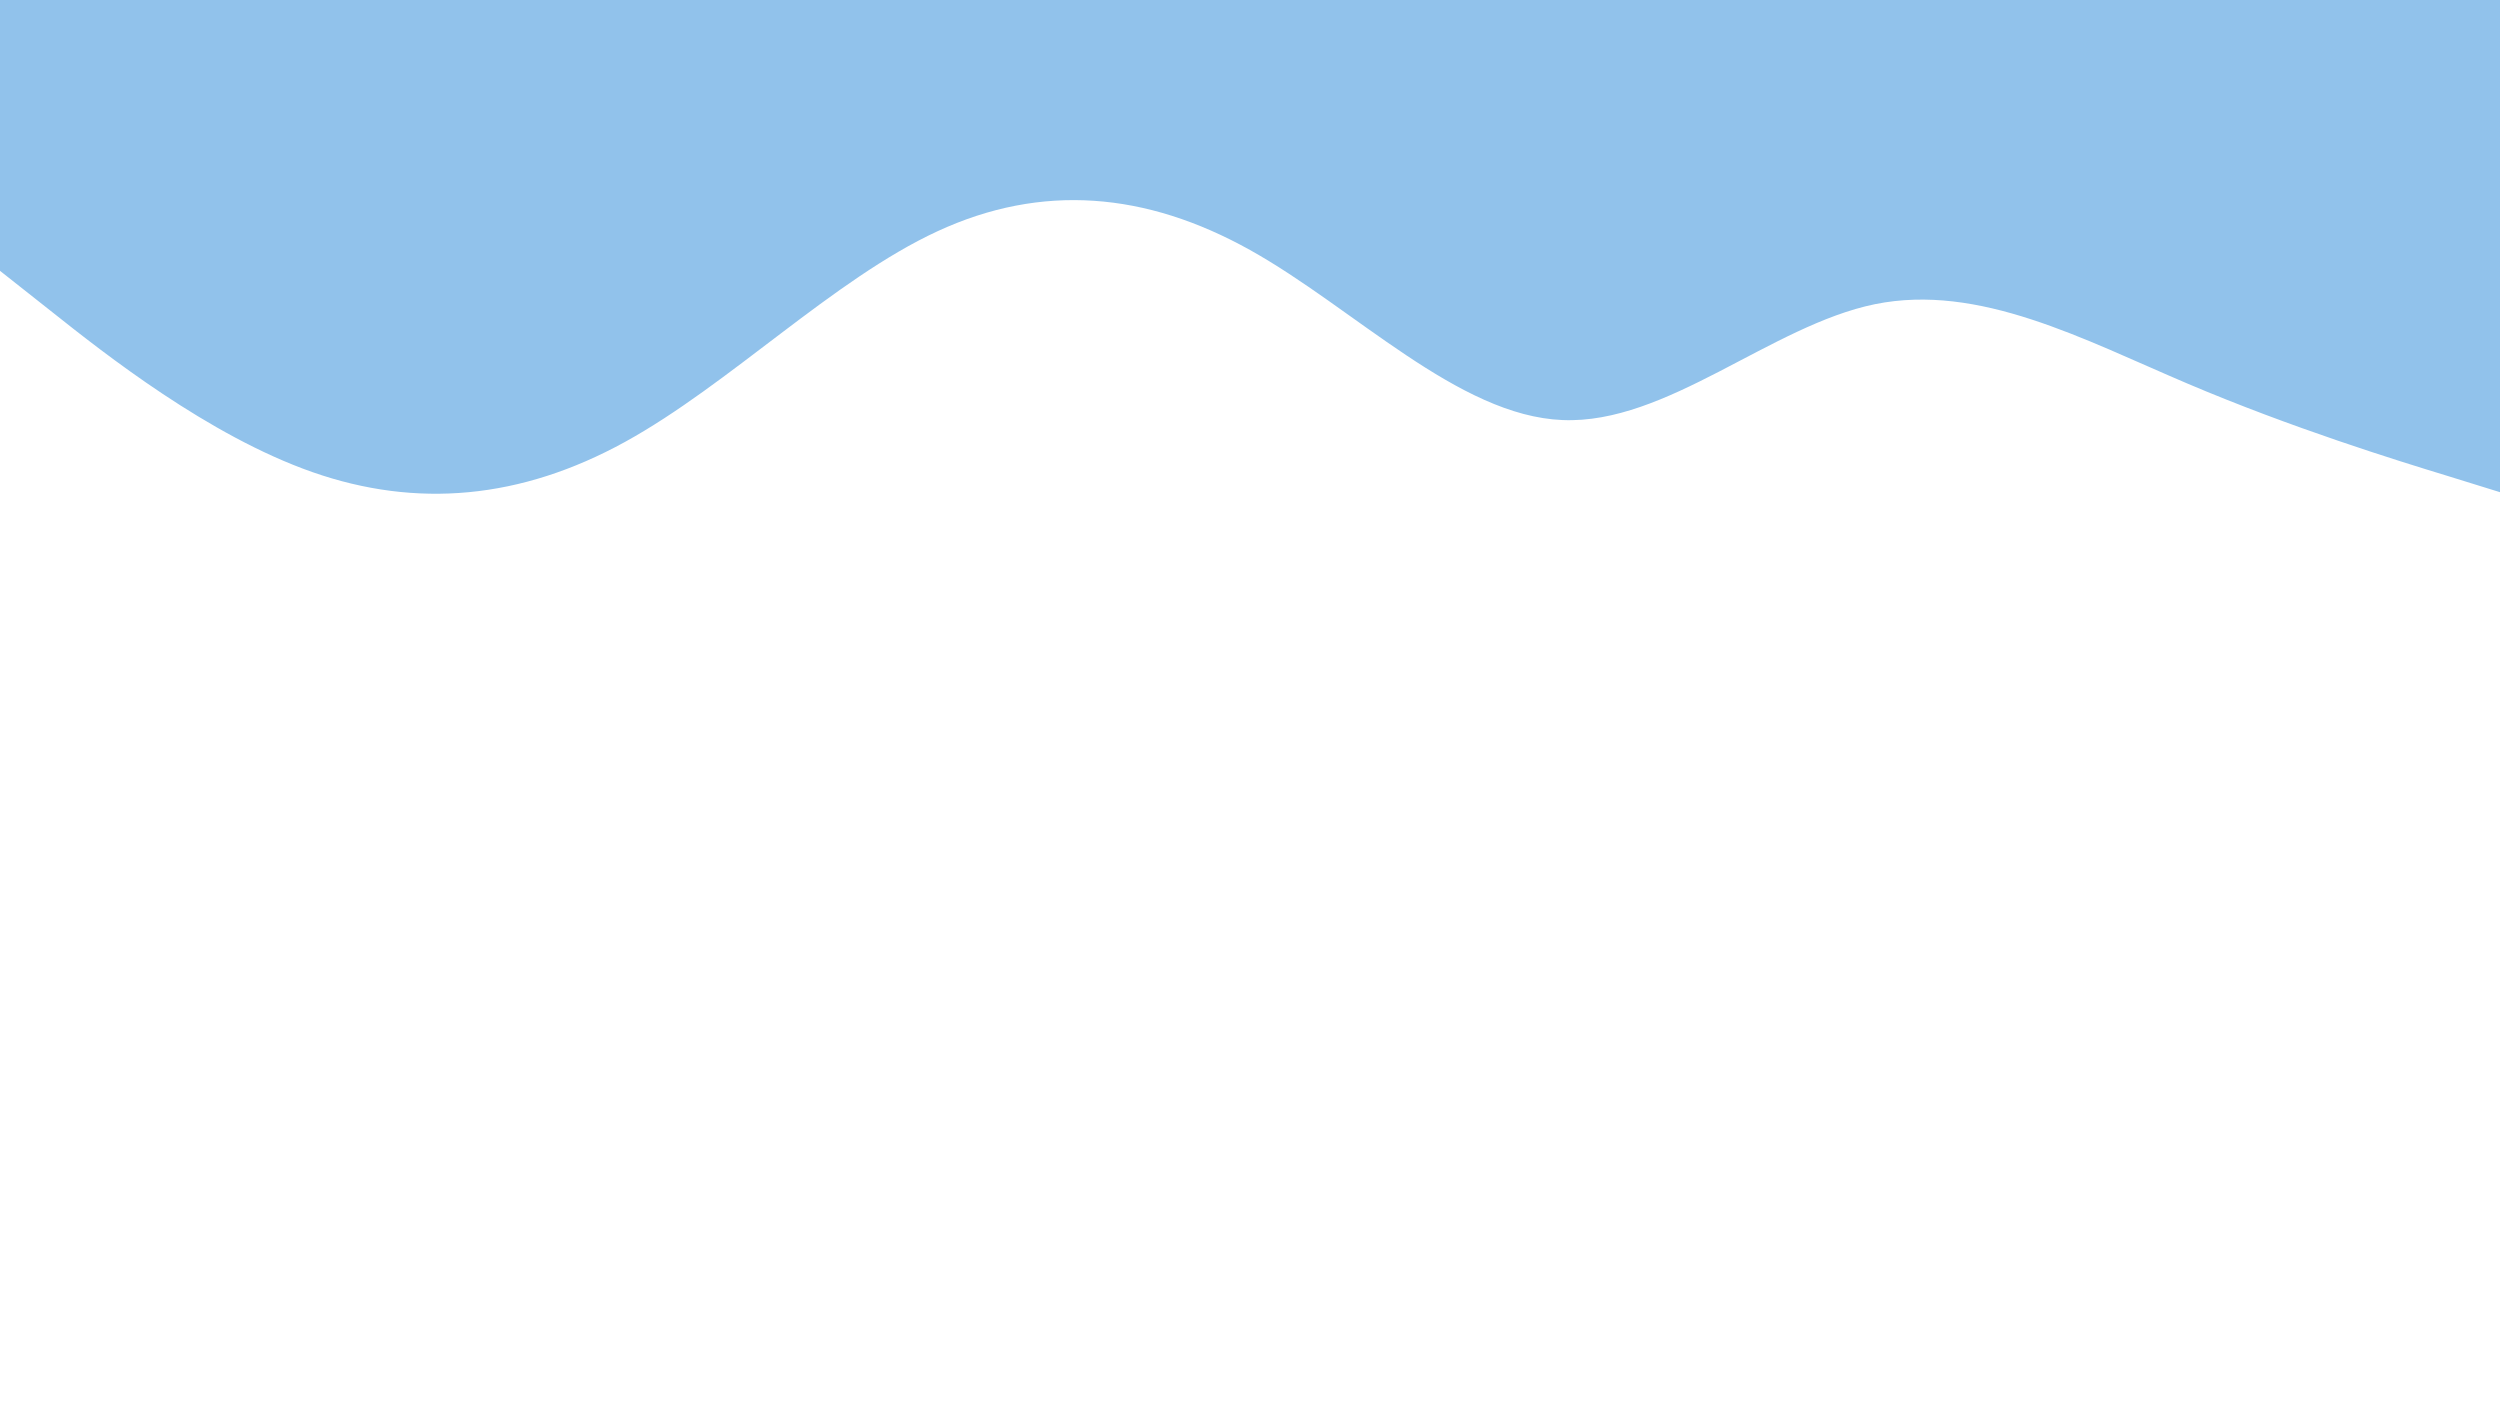 <svg id="visual" viewBox="0 0 960 540" width="960" height="540" xmlns="http://www.w3.org/2000/svg" xmlns:xlink="http://www.w3.org/1999/xlink" version="1.1"><path d="M0 104L20 119.8C40 135.7 80 167.3 120 181.3C160 195.3 200 191.7 240 169.7C280 147.7 320 107.3 360 88.8C400 70.3 440 73.7 480 96C520 118.3 560 159.7 600 161.3C640 163 680 125 720 116.8C760 108.7 800 130.3 840 147.3C880 164.3 920 176.7 940 182.8L960 189L960 0L940 0C920 0 880 0 840 0C800 0 760 0 720 0C680 0 640 0 600 0C560 0 520 0 480 0C440 0 400 0 360 0C320 0 280 0 240 0C200 0 160 0 120 0C80 0 40 0 20 0L0 0Z" fill="#91c2eb" stroke-linecap="round" stroke-linejoin="miter"></path></svg>